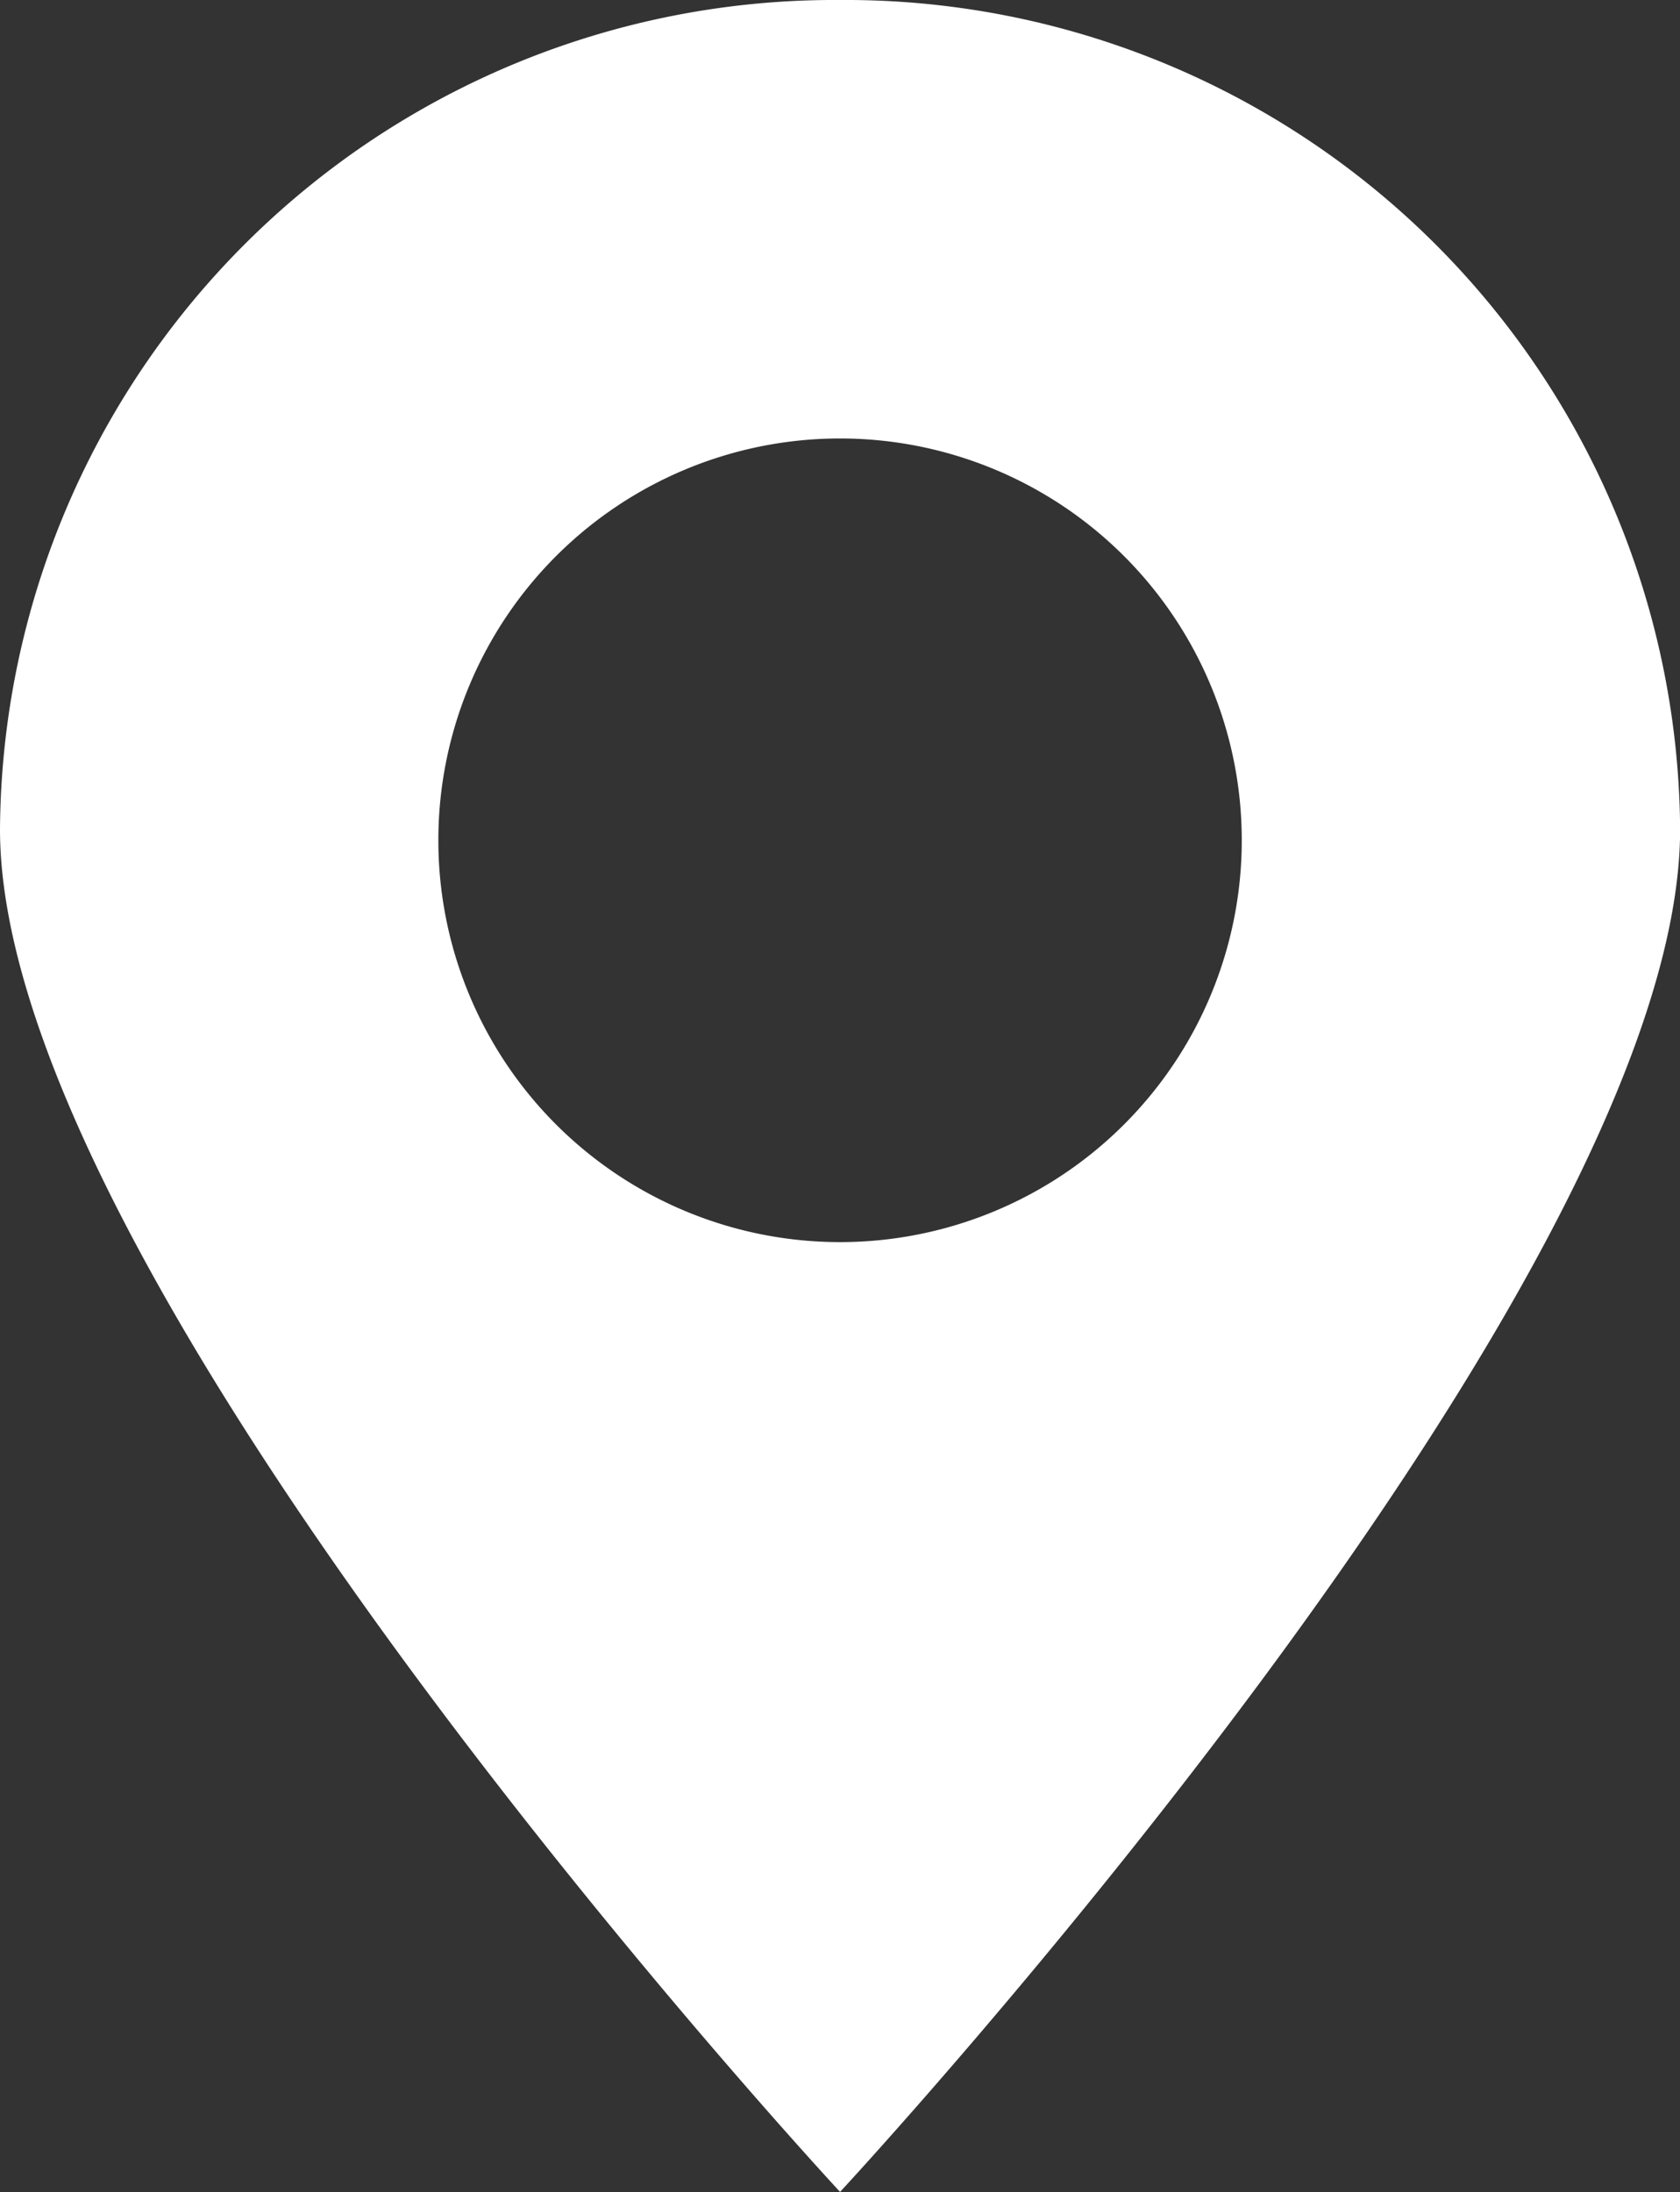 <svg xmlns="http://www.w3.org/2000/svg" width="14.763" height="19.257" viewBox="0 0 14.763 19.257">
  <rect x="0" y="0" width="14.763" height="19.257" fill="#333333" stroke="none"/>
  <path id="地址_1_" data-name="地址 (1)" d="M200.127,89.234a7.334,7.334,0,0,0-7.382,7.286c0,4.024,7.382,11.97,7.382,11.97s7.382-7.946,7.382-11.97A7.334,7.334,0,0,0,200.127,89.234Zm0,10.912a3.53,3.53,0,1,1,3.53-3.53A3.53,3.53,0,0,1,200.127,100.146Z" transform="translate(-192.745 -89.234)" fill="#fff"/>
</svg>
